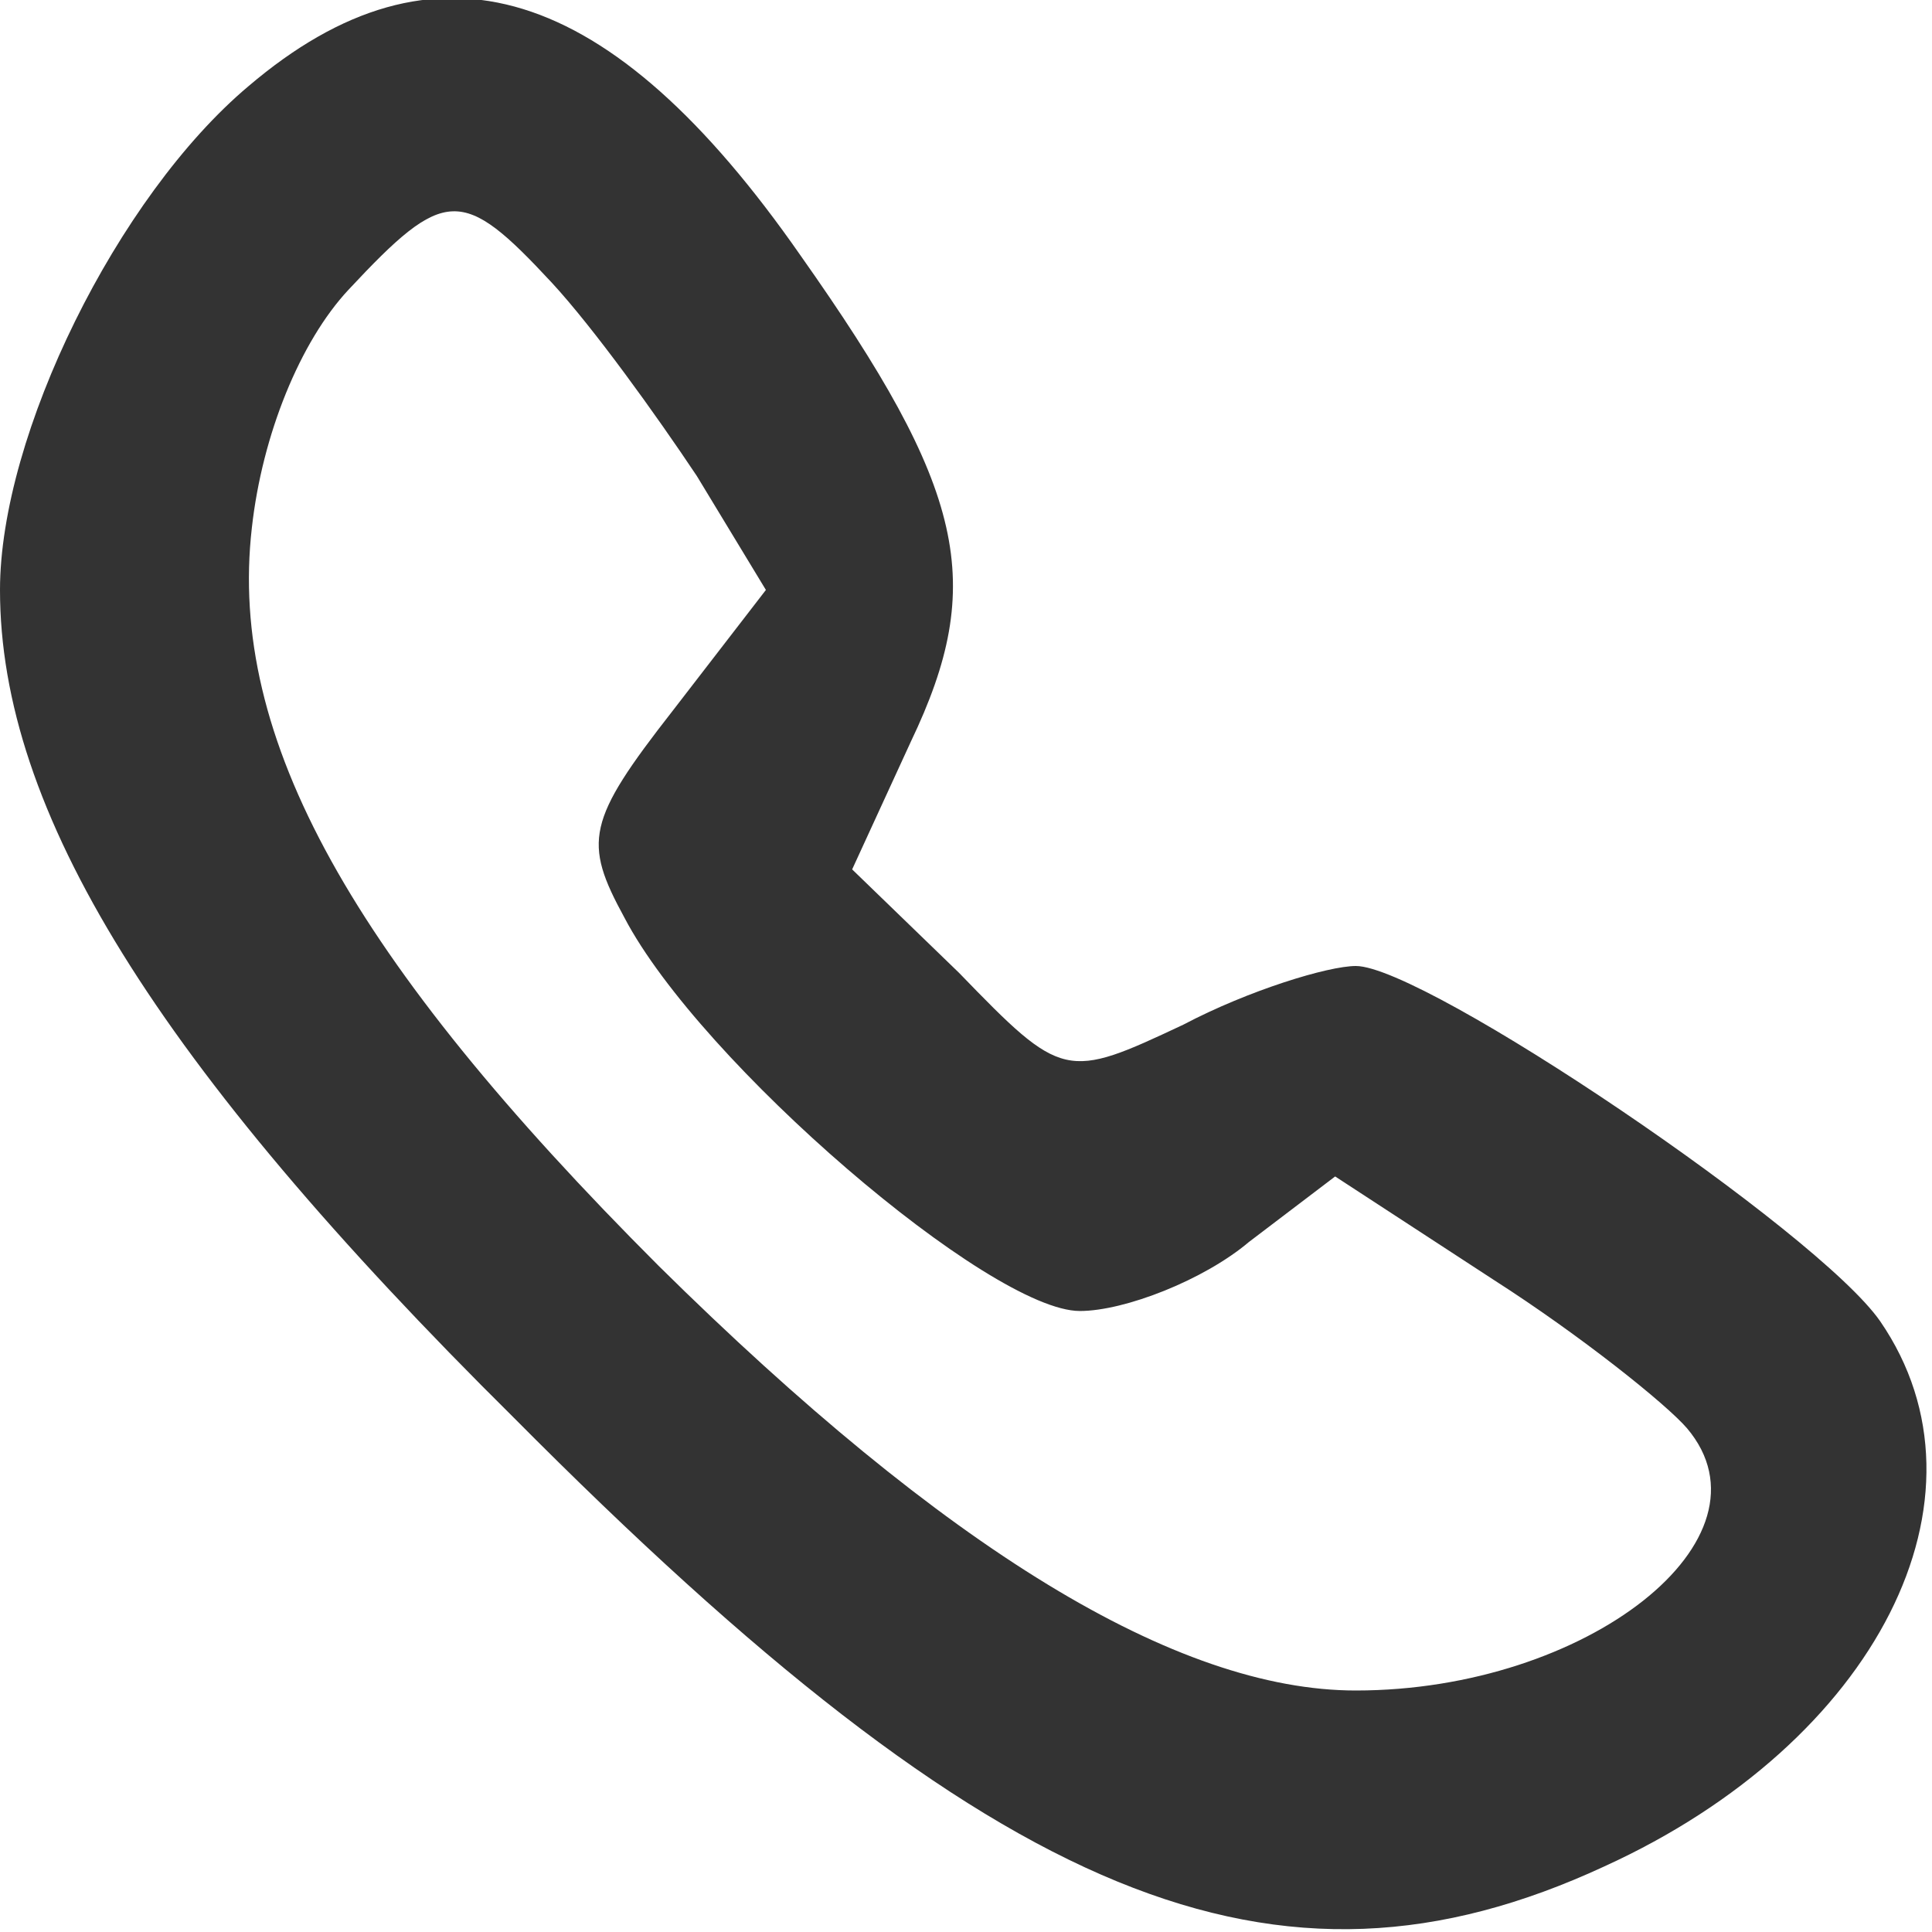 <?xml version="1.0" standalone="no"?>
<!DOCTYPE svg PUBLIC "-//W3C//DTD SVG 20010904//EN"
 "http://www.w3.org/TR/2001/REC-SVG-20010904/DTD/svg10.dtd">
<svg version="1.0" xmlns="http://www.w3.org/2000/svg"
 width="18" height="18" viewBox="0 0 56 56"
 preserveAspectRatio="xMidYMid meet">

<g transform="translate(0,56) scale(0.1,-0.1)"
fill="#333" stroke="none">
<path d="M72 535 c-38 -32 -72 -101 -72 -146 0 -64 45 -137 149 -240 140 -141
221 -174 316 -130 79 36 115 107 80 158 -18 26 -132 103 -152 103 -8 0 -31 -7
-50 -17 -34 -16 -35 -16 -65 15 l-31 30 17 37 c22 46 16 73 -32 141 -55 79
-106 95 -160 49z m88 -57 c12 -13 30 -38 42 -56 l20 -33 -27 -35 c-25 -32 -26
-38 -14 -60 22 -42 106 -114 132 -114 13 0 36 9 49 20 l25 19 46 -30 c25 -16
50 -36 56 -43 27 -32 -29 -76 -96 -76 -52 0 -119 41 -202 123 -89 89 -125 153
-118 214 3 27 14 54 28 69 28 30 33 30 59 2z"/>
</g>
</svg>
